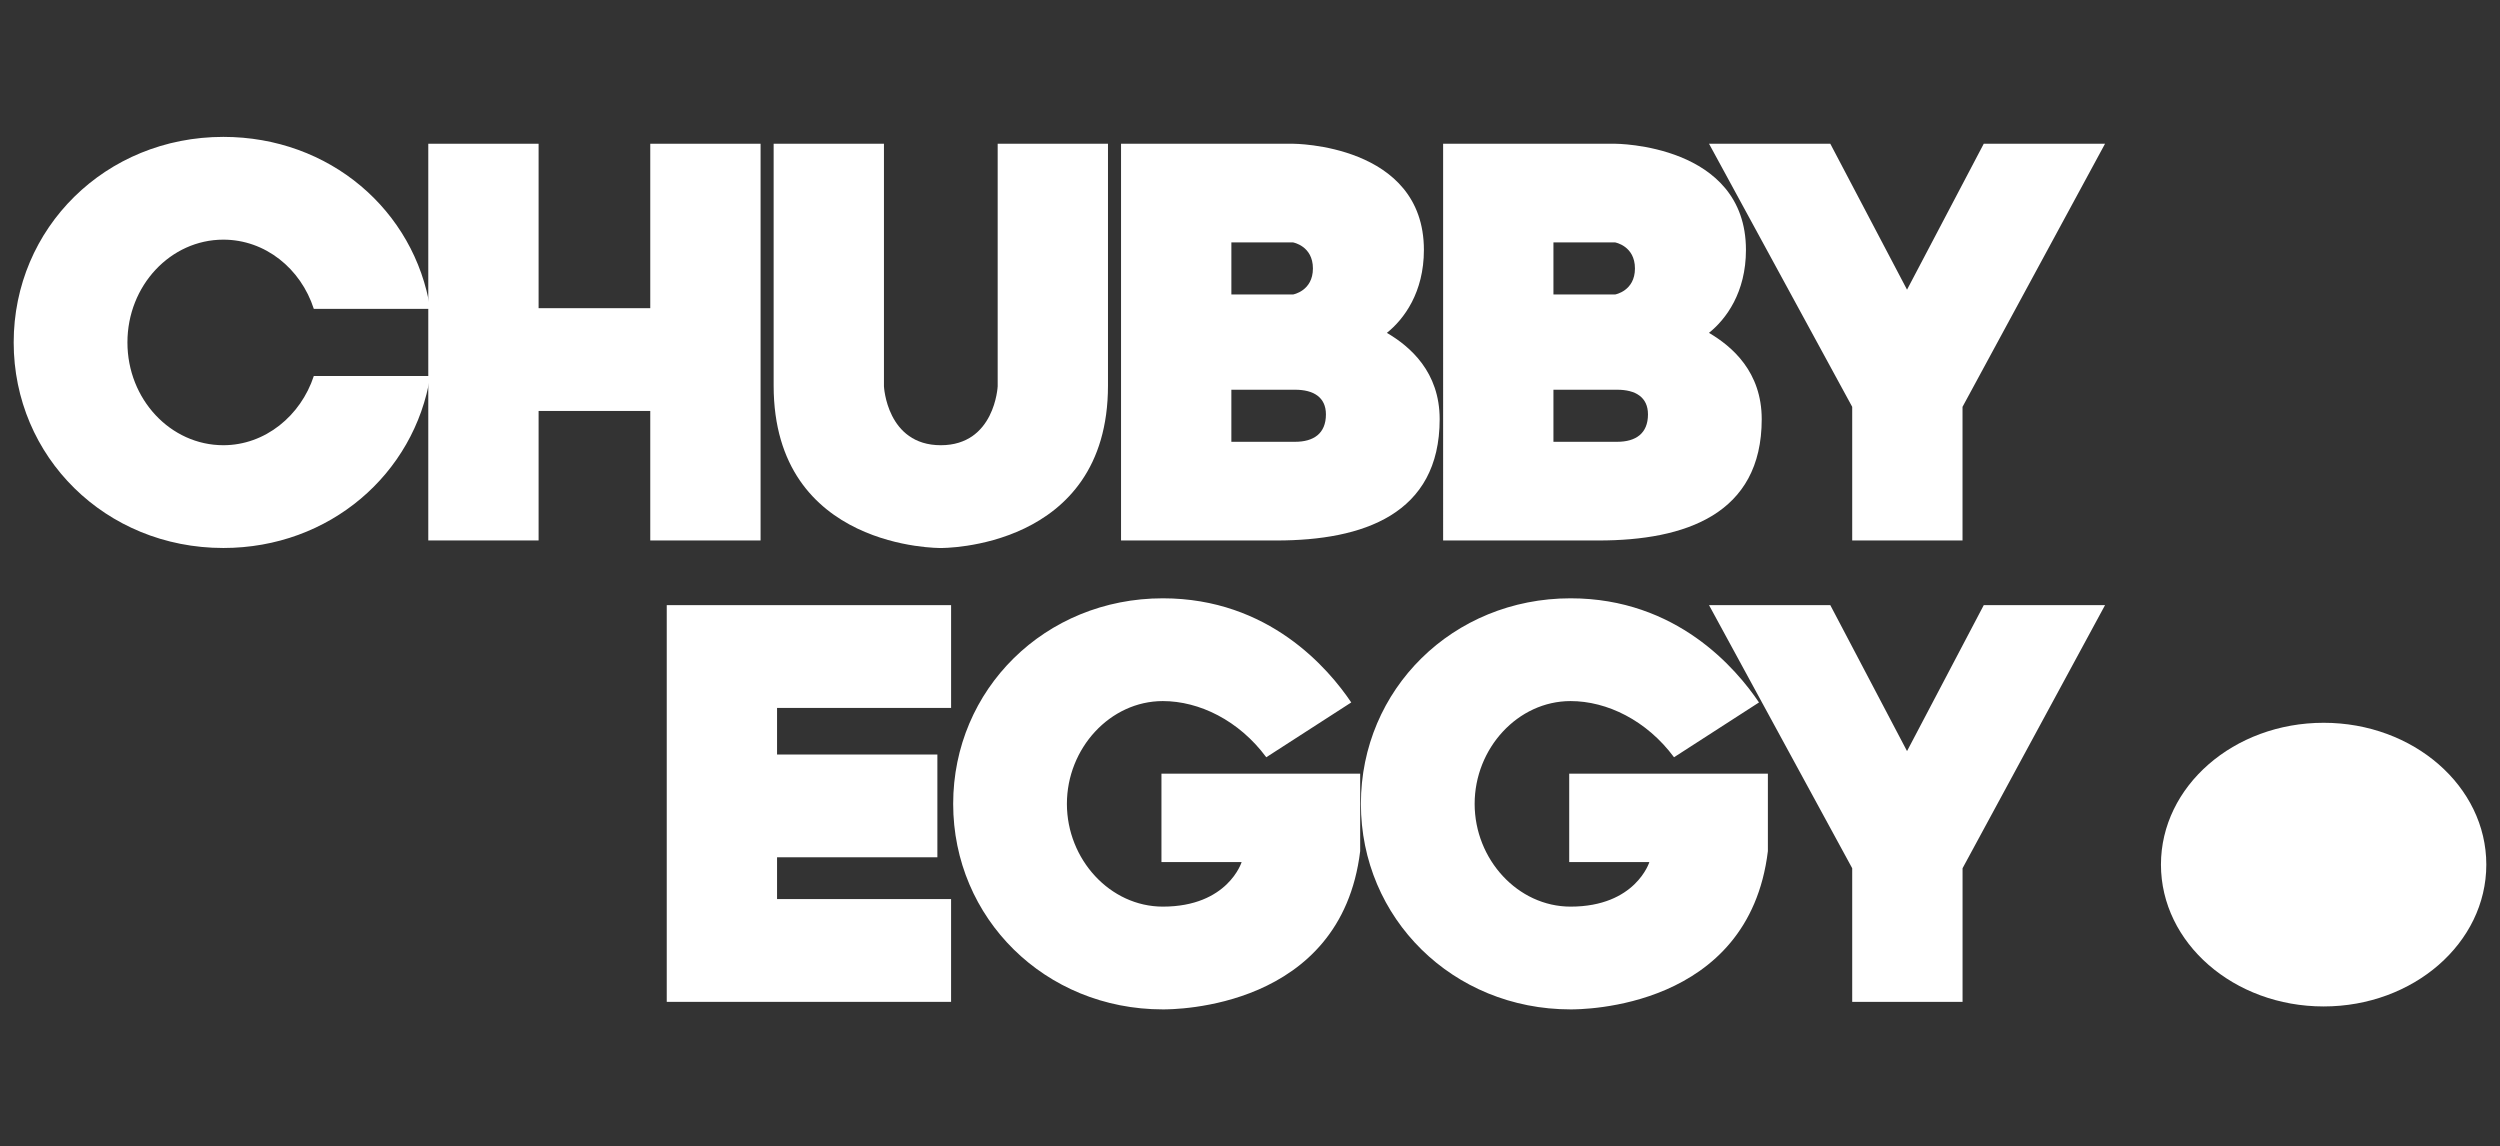 <?xml version="1.0" encoding="utf-8"?>
<!-- Generator: Adobe Illustrator 15.0.0, SVG Export Plug-In . SVG Version: 6.00 Build 0)  -->
<!DOCTYPE svg PUBLIC "-//W3C//DTD SVG 1.1//EN" "http://www.w3.org/Graphics/SVG/1.1/DTD/svg11.dtd">
<svg version="1.1" id="Layer_1" xmlns="http://www.w3.org/2000/svg" xmlns:xlink="http://www.w3.org/1999/xlink" x="0px" y="0px"
	 width="154.89px" height="71.02px" viewBox="0 0 154.89 71.02" enable-background="new 0 0 154.89 71.02" xml:space="preserve">
<rect x="0" y="0" width="154.89" height="71.02" fill="#333333" stroke="none"/>
<g>
	<path fill="#FFFFFF" d="M26.658,23.296c-0.976,6.07-6.24,10.655-12.82,10.655c-7.301,0-12.99-5.646-12.99-12.735
		S6.537,8.481,13.838,8.481c6.58,0,11.844,4.542,12.82,10.655h-7.216c-0.807-2.504-3.014-4.288-5.604-4.288
		c-3.269,0-5.943,2.844-5.943,6.368s2.674,6.368,5.943,6.368c2.59,0,4.797-1.826,5.604-4.288H26.658z"/>
	<path fill="#FFFFFF" d="M40.288,25.461h-6.919v8.023h-6.834V8.906h6.834v10.188h6.919V8.906h6.834v24.579h-6.834V25.461z"/>
	<path fill="#FFFFFF" d="M47.932,23.891V8.906h6.834v15.027c0,0,0.17,3.651,3.523,3.651s3.523-3.651,3.523-3.651V8.906h6.834v14.985
		c0,10.188-10.358,10.061-10.358,10.061S47.932,34.079,47.932,23.891z"/>
	<path fill="#FFFFFF" d="M69.456,8.906H80.11c0,0,8.109,0,8.109,6.58c0,2.632-1.232,4.288-2.293,5.137
		c1.443,0.849,3.27,2.419,3.27,5.349c0,5.9-4.756,7.514-10.104,7.514h-9.637V8.906z M76.291,15.019v3.226h3.82
		c0,0,1.232-0.212,1.232-1.613s-1.232-1.613-1.232-1.613H76.291z M80.239,27.372c1.145,0,1.91-0.509,1.91-1.698
		c0-1.062-0.766-1.528-1.91-1.528h-3.949v3.226H80.239z"/>
	<path fill="#FFFFFF" d="M89.411,8.906h10.654c0,0,8.107,0,8.107,6.58c0,2.632-1.23,4.288-2.291,5.137
		c1.443,0.849,3.268,2.419,3.268,5.349c0,5.9-4.754,7.514-10.104,7.514h-9.635V8.906z M96.245,15.019v3.226h3.82
		c0,0,1.23-0.212,1.23-1.613s-1.23-1.613-1.23-1.613H96.245z M100.192,27.372c1.146,0,1.91-0.509,1.91-1.698
		c0-1.062-0.764-1.528-1.91-1.528h-3.947v3.226H100.192z"/>
	<path fill="#FFFFFF" d="M114.755,33.484v-8.278l-8.871-16.301h7.514l4.754,9.042l4.754-9.042h7.514l-8.83,16.301v8.278H114.755z"/>
</g>
<g>
	<path fill="#FFFFFF" d="M48.143,46.747h9.933v6.367h-9.933v2.589h10.782v6.368H41.309V37.492h17.617v6.368H48.143V46.747z"/>
	<path fill="#FFFFFF" d="M72.044,43.436c-3.269,0-5.943,2.93-5.943,6.367c0,3.439,2.674,6.368,5.943,6.368
		c4.033,0,4.882-2.759,4.882-2.759h-4.967v-5.477h12.312v4.797c-1.189,9.806-11.547,9.806-12.227,9.806
		c-7.301,0-12.989-5.646-12.989-12.735c0-7.088,5.688-12.734,12.989-12.734c6.579,0,10.273,4.372,11.674,6.452l-5.265,3.396
		C76.756,44.625,74.294,43.436,72.044,43.436z"/>
	<path fill="#FFFFFF" d="M97.306,43.436c-3.27,0-5.943,2.93-5.943,6.367c0,3.439,2.674,6.368,5.943,6.368
		c4.033,0,4.881-2.759,4.881-2.759h-4.965v-5.477h12.309v4.797c-1.188,9.806-11.545,9.806-12.225,9.806
		c-7.301,0-12.99-5.646-12.99-12.735c0-7.088,5.689-12.734,12.99-12.734c6.58,0,10.273,4.372,11.674,6.452l-5.264,3.396
		C102.017,44.625,99.556,43.436,97.306,43.436z"/>
	<path fill="#FFFFFF" d="M114.755,62.071v-8.278l-8.871-16.301h7.514l4.754,9.043l4.754-9.043h7.514l-8.828,16.301v8.278H114.755z"
		/>
</g>
<ellipse fill="#FFFFFF" cx="143.963" cy="53.568" rx="10.079" ry="8.787"/>
</svg>
